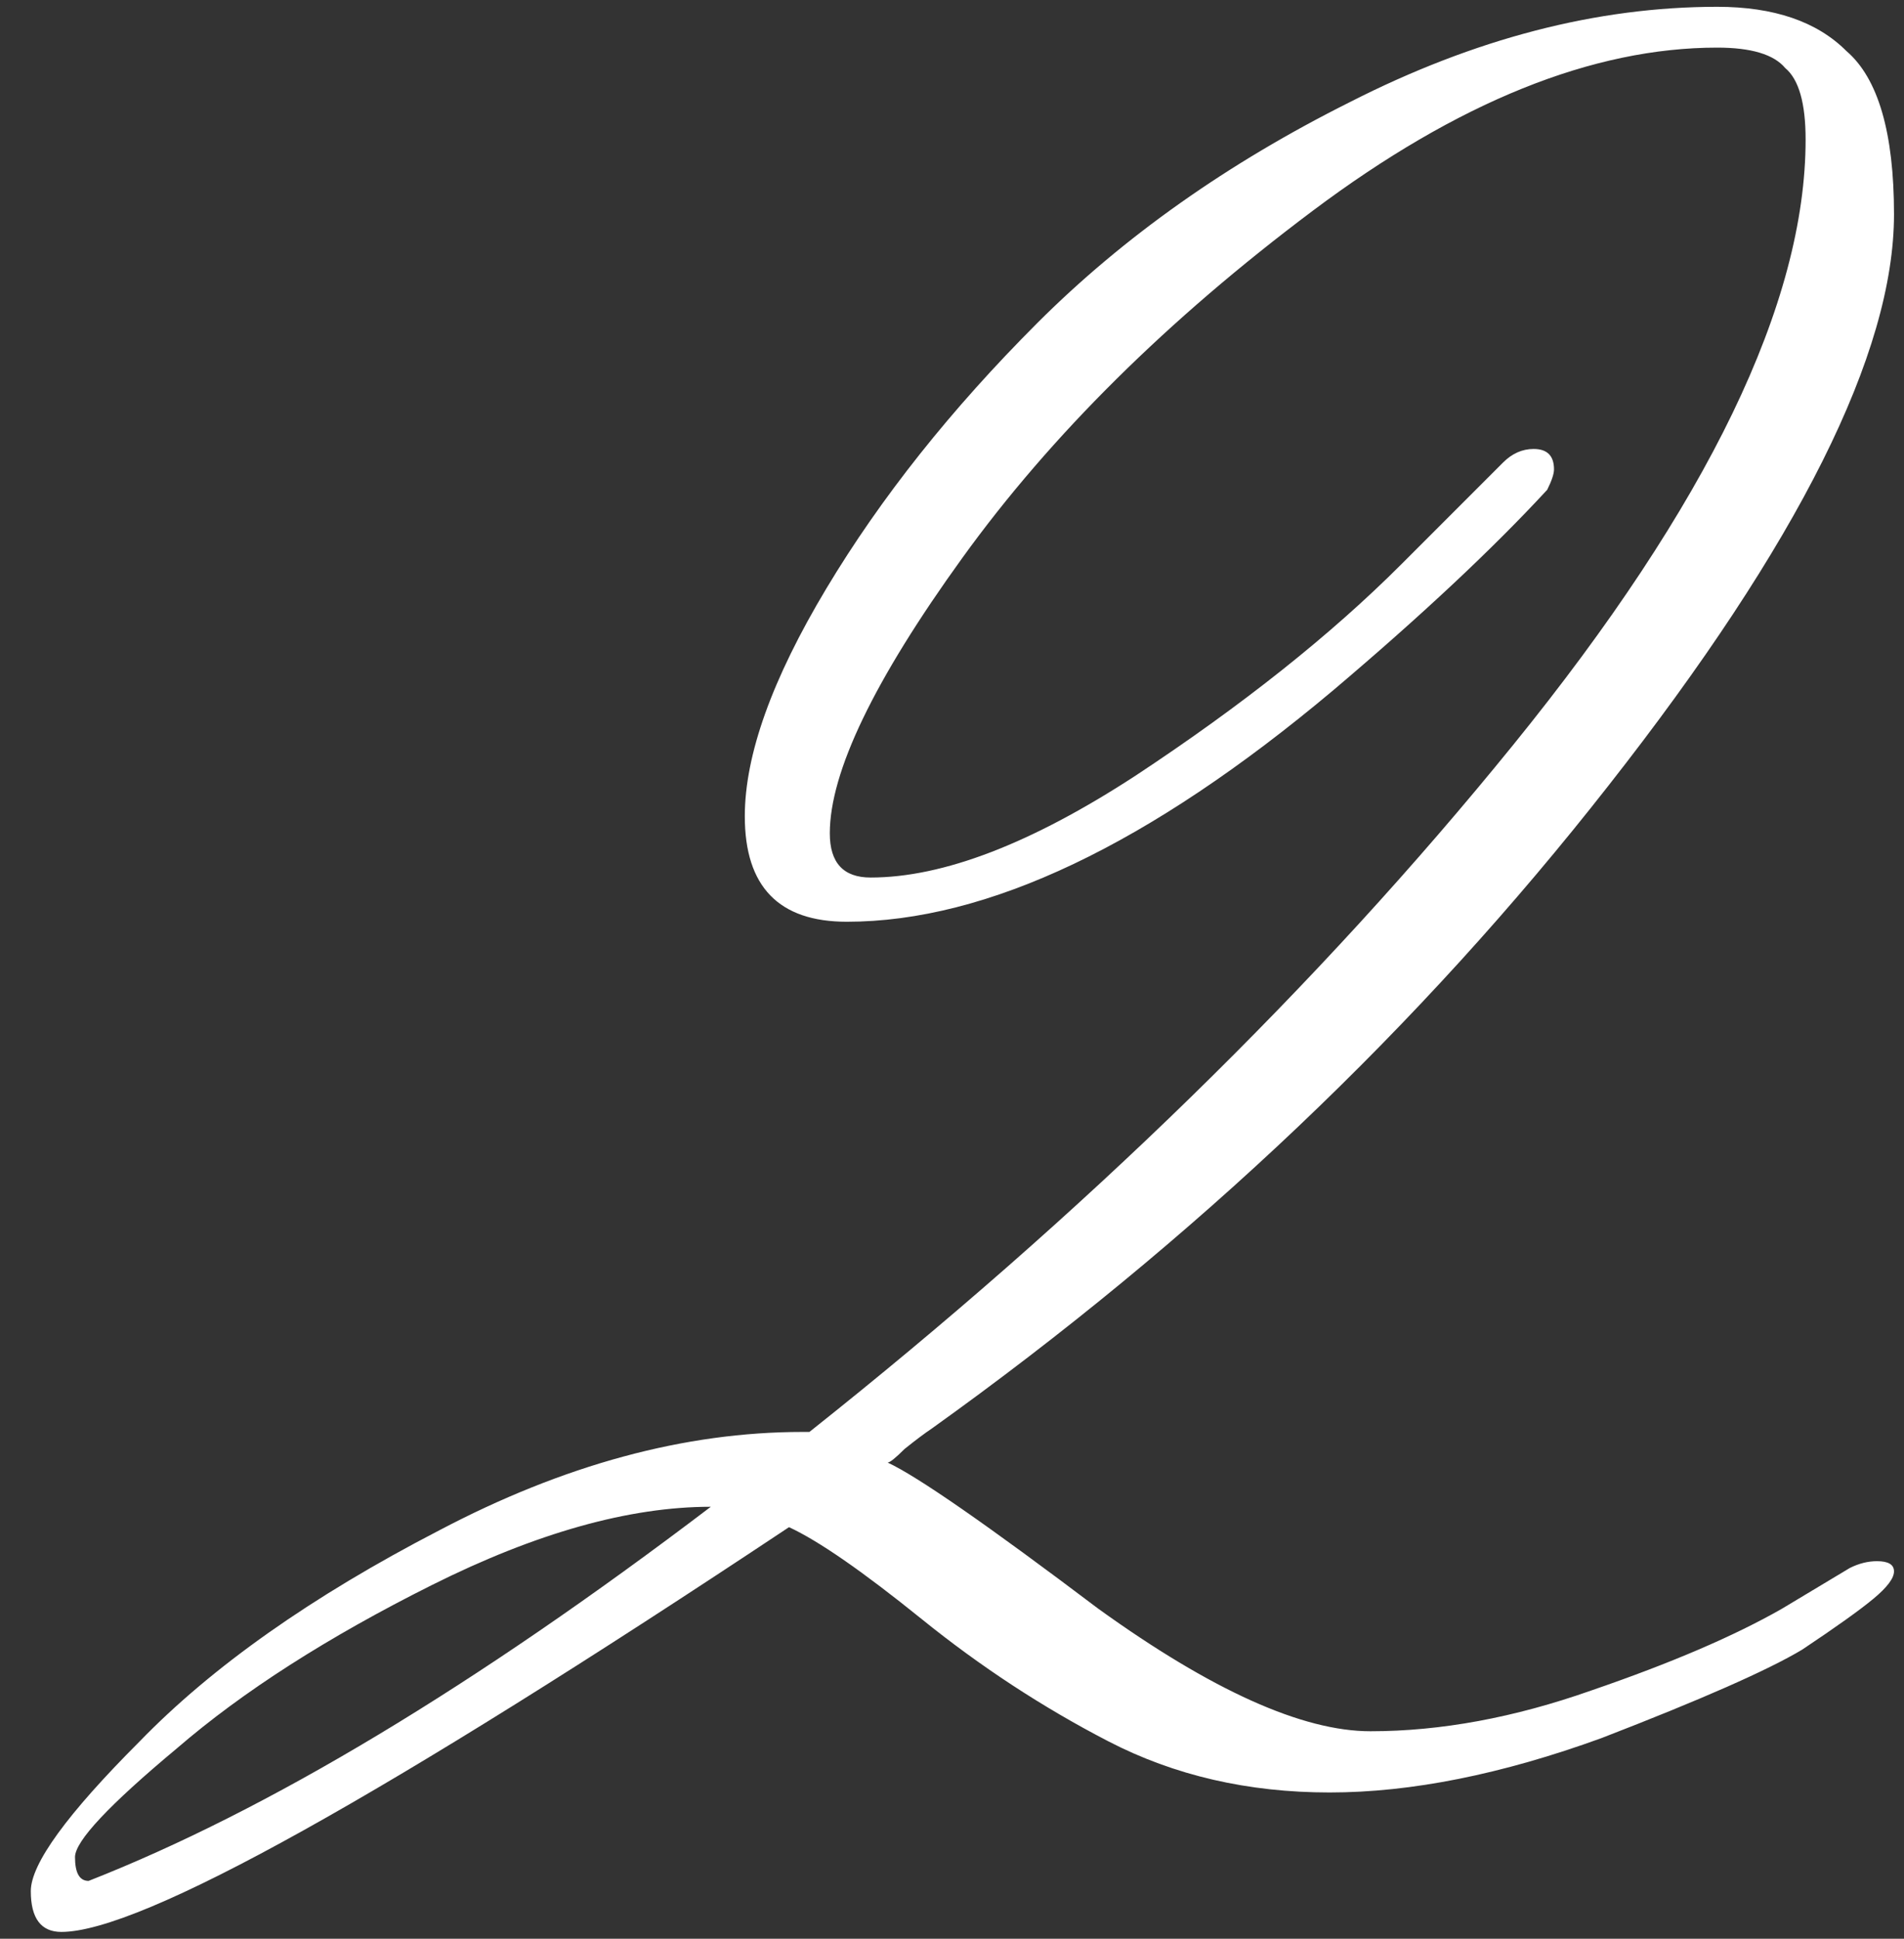 <?xml version="1.0" encoding="UTF-8"?> <svg xmlns="http://www.w3.org/2000/svg" width="56" height="57" viewBox="0 0 56 57" fill="none"><rect x="0" y="0" width="56" height="57" fill="#333333" stroke="none"/> <path d="M12.706 46.6C9.639 48.133 7.139 49.733 5.206 51.4C3.206 53.067 2.206 54.133 2.206 54.6C2.206 55.067 2.339 55.3 2.606 55.3C7.873 53.233 13.973 49.567 20.906 44.3C18.506 44.3 15.773 45.067 12.706 46.6ZM27.406 42C27.206 42.133 26.939 42.333 26.606 42.6C26.339 42.867 26.172 43 26.106 43C26.973 43.4 29.039 44.833 32.306 47.3C35.639 49.7 38.306 50.9 40.306 50.9C42.373 50.9 44.539 50.5 46.806 49.7C49.139 48.9 51.006 48.1 52.406 47.3L54.406 46.1C54.672 45.967 54.939 45.9 55.206 45.9C55.539 45.9 55.706 46 55.706 46.2C55.706 46.4 55.506 46.667 55.106 47C54.706 47.333 54.006 47.833 53.006 48.5C52.006 49.1 50.039 49.967 47.106 51.1C44.172 52.167 41.506 52.7 39.106 52.7C36.706 52.7 34.539 52.2 32.606 51.2C30.672 50.2 28.839 49 27.106 47.6C25.372 46.2 24.073 45.3 23.206 44.9C11.273 52.833 4.139 56.8 1.806 56.8C1.206 56.8 0.906 56.4 0.906 55.6C0.906 54.8 1.973 53.333 4.106 51.2C6.239 49 9.173 46.933 12.906 45C16.573 43.067 20.139 42.1 23.606 42.1H23.806C31.872 35.7 38.773 28.967 44.506 21.9C50.239 14.833 53.106 8.9 53.106 4.1C53.106 3.033 52.906 2.333 52.506 2C52.172 1.6 51.506 1.4 50.506 1.4C46.839 1.4 42.873 3 38.606 6.2C34.339 9.4 30.906 12.8 28.306 16.4C25.706 20 24.406 22.7 24.406 24.5C24.406 25.367 24.806 25.8 25.606 25.8C27.739 25.8 30.339 24.8 33.406 22.8C36.539 20.733 39.139 18.667 41.206 16.6L44.206 13.6C44.472 13.333 44.773 13.2 45.106 13.2C45.506 13.2 45.706 13.4 45.706 13.8C45.706 13.933 45.639 14.133 45.506 14.4C43.906 16.133 41.806 18.1 39.206 20.3C33.806 24.833 29.039 27.1 24.906 27.1C22.906 27.1 21.906 26.067 21.906 24C21.906 22.2 22.706 19.967 24.306 17.3C25.906 14.633 27.973 12.033 30.506 9.5C33.039 6.967 36.106 4.8 39.706 3C43.373 1.133 46.972 0.2 50.506 0.2C52.172 0.2 53.439 0.633 54.306 1.5C55.239 2.3 55.706 3.9 55.706 6.3C55.706 10.367 52.906 15.967 47.306 23.1C41.773 30.167 35.139 36.467 27.406 42Z" fill="white"></path> </svg> 